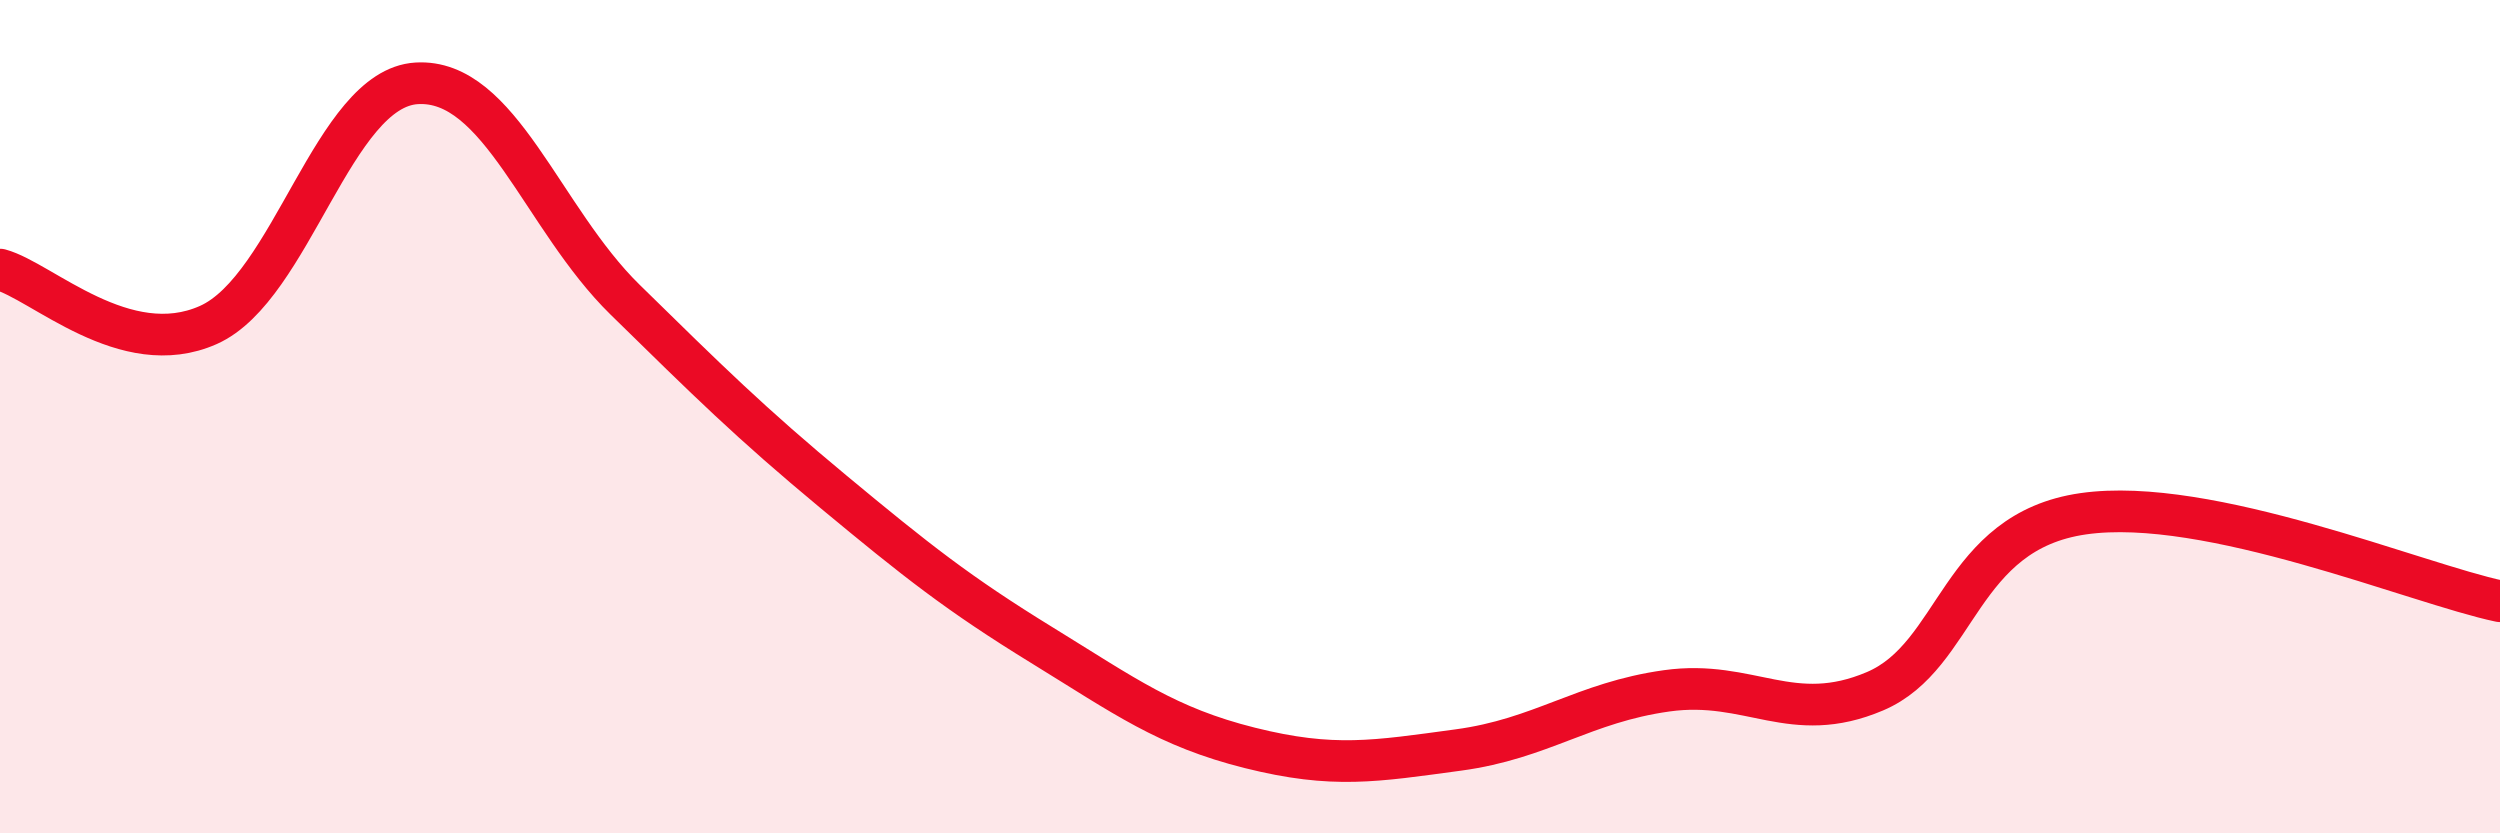 
    <svg width="60" height="20" viewBox="0 0 60 20" xmlns="http://www.w3.org/2000/svg">
      <path
        d="M 0,6.47 C 1,6.74 3,8.69 5,7.8 C 7,6.91 8,2.12 10,2 C 12,1.88 13,5.23 15,7.19 C 17,9.15 18,10.14 20,11.8 C 22,13.46 23,14.25 25,15.48 C 27,16.71 28,17.45 30,17.95 C 32,18.45 33,18.27 35,18 C 37,17.73 38,16.86 40,16.58 C 42,16.3 43,17.44 45,16.59 C 47,15.74 47,12.76 50,12.33 C 53,11.9 58,14.01 60,14.43L60 20L0 20Z"
        fill="#EB0A25"
        opacity="0.1"
        stroke-linecap="round"
        stroke-linejoin="round"
      />
      <path
        d="M 0,6.47 C 1,6.74 3,8.69 5,7.8 C 7,6.91 8,2.12 10,2 C 12,1.88 13,5.23 15,7.19 C 17,9.15 18,10.14 20,11.8 C 22,13.46 23,14.25 25,15.48 C 27,16.71 28,17.45 30,17.95 C 32,18.45 33,18.27 35,18 C 37,17.73 38,16.86 40,16.58 C 42,16.3 43,17.44 45,16.59 C 47,15.74 47,12.76 50,12.33 C 53,11.9 58,14.01 60,14.43"
        stroke="#EB0A25"
        stroke-width="1"
        fill="none"
        stroke-linecap="round"
        stroke-linejoin="round"
      />
    </svg>
  